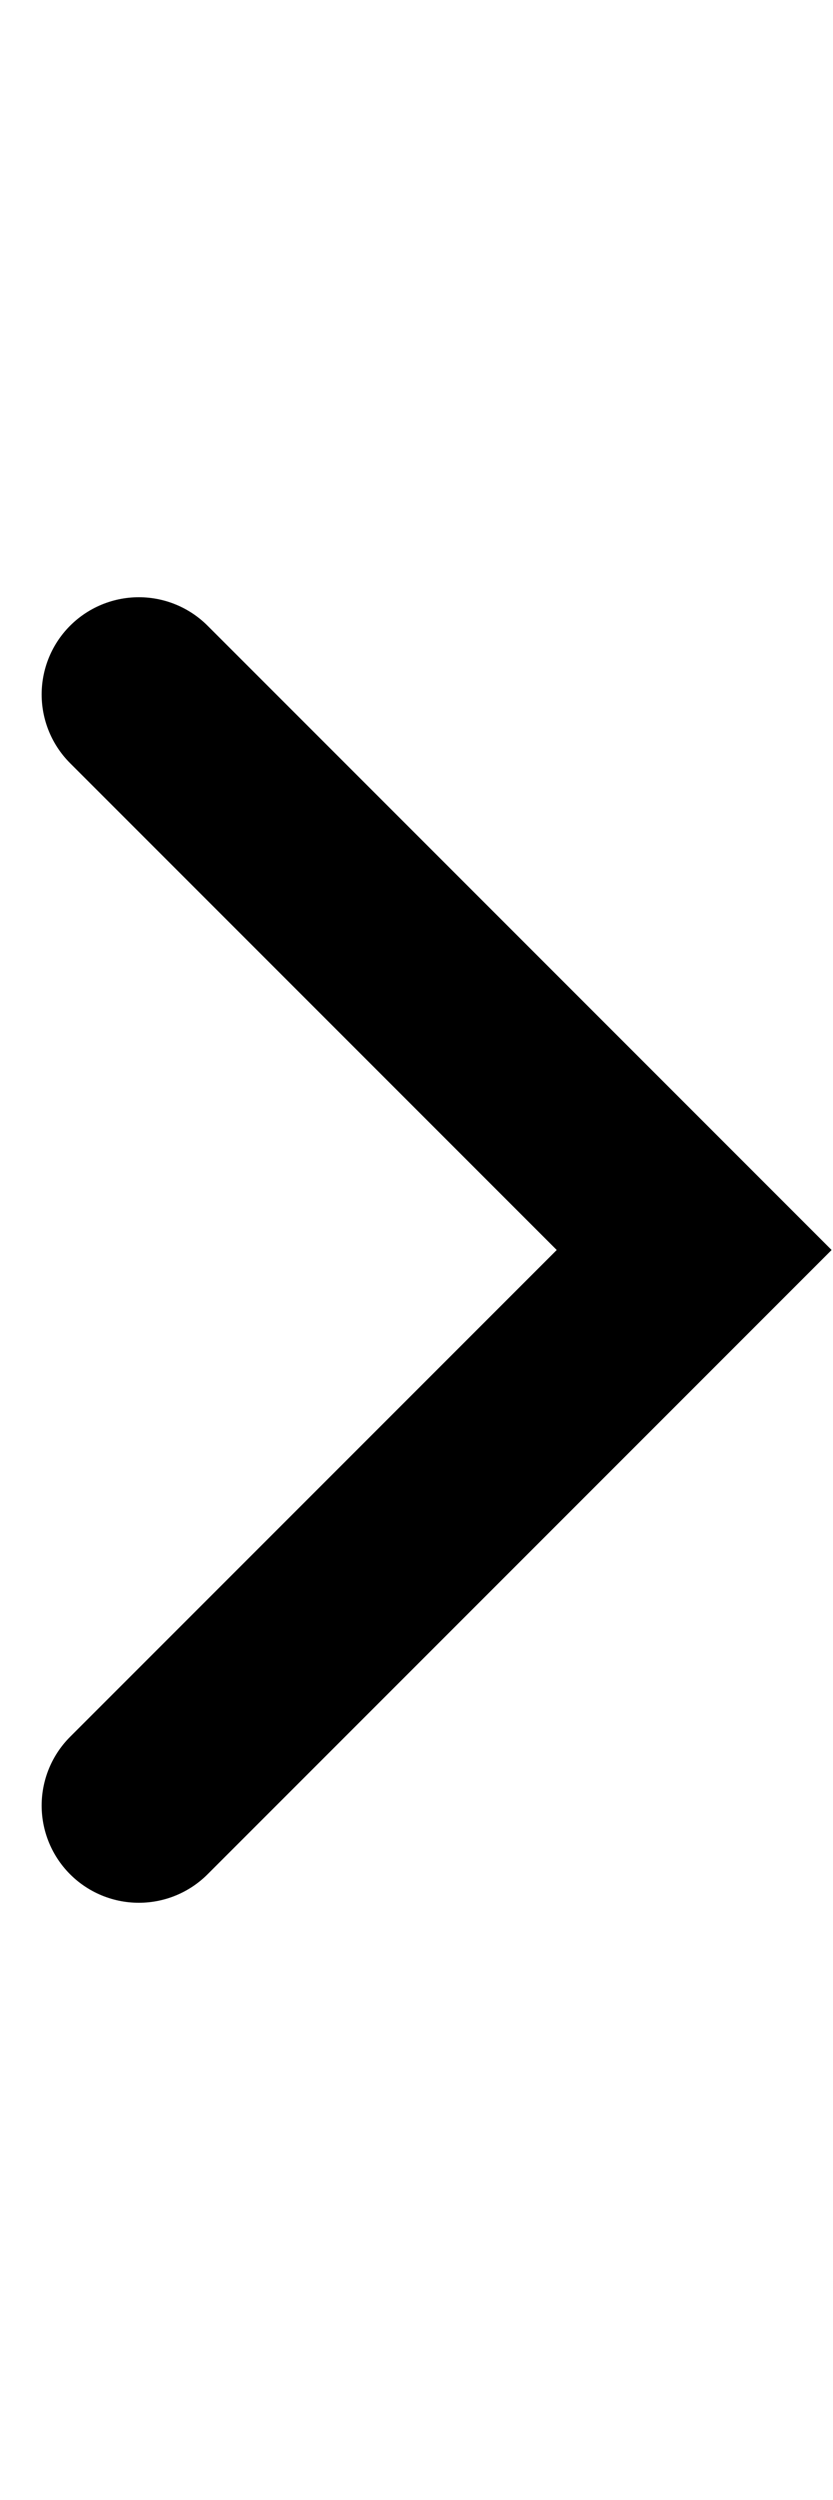 <?xml version="1.0" encoding="UTF-8" standalone="no"?>
<!DOCTYPE svg PUBLIC "-//W3C//DTD SVG 1.1//EN" "http://www.w3.org/Graphics/SVG/1.1/DTD/svg11.dtd">
<svg xmlns:dc="http://purl.org/dc/elements/1.1/" version="1.1" xmlns:xl="http://www.w3.org/1999/xlink" xmlns="http://www.w3.org/2000/svg" viewBox="-24 104 6 18" width="6" height="18">
  <defs/>
  <g id="goright" stroke-opacity="1" stroke-dasharray="none" stroke="none" fill="none" fill-opacity="1">
    <title>goright</title>
    <g id="goright_Layer_1">
      <title>Layer 1</title>
      <g id="Line_2">
        <path d="M -23 117 L -19 113 L -23 109" stroke="black" stroke-linecap="round" stroke-linejoin="miter" stroke-width="1.4"/>
      </g>
    </g>
  </g>
</svg>

